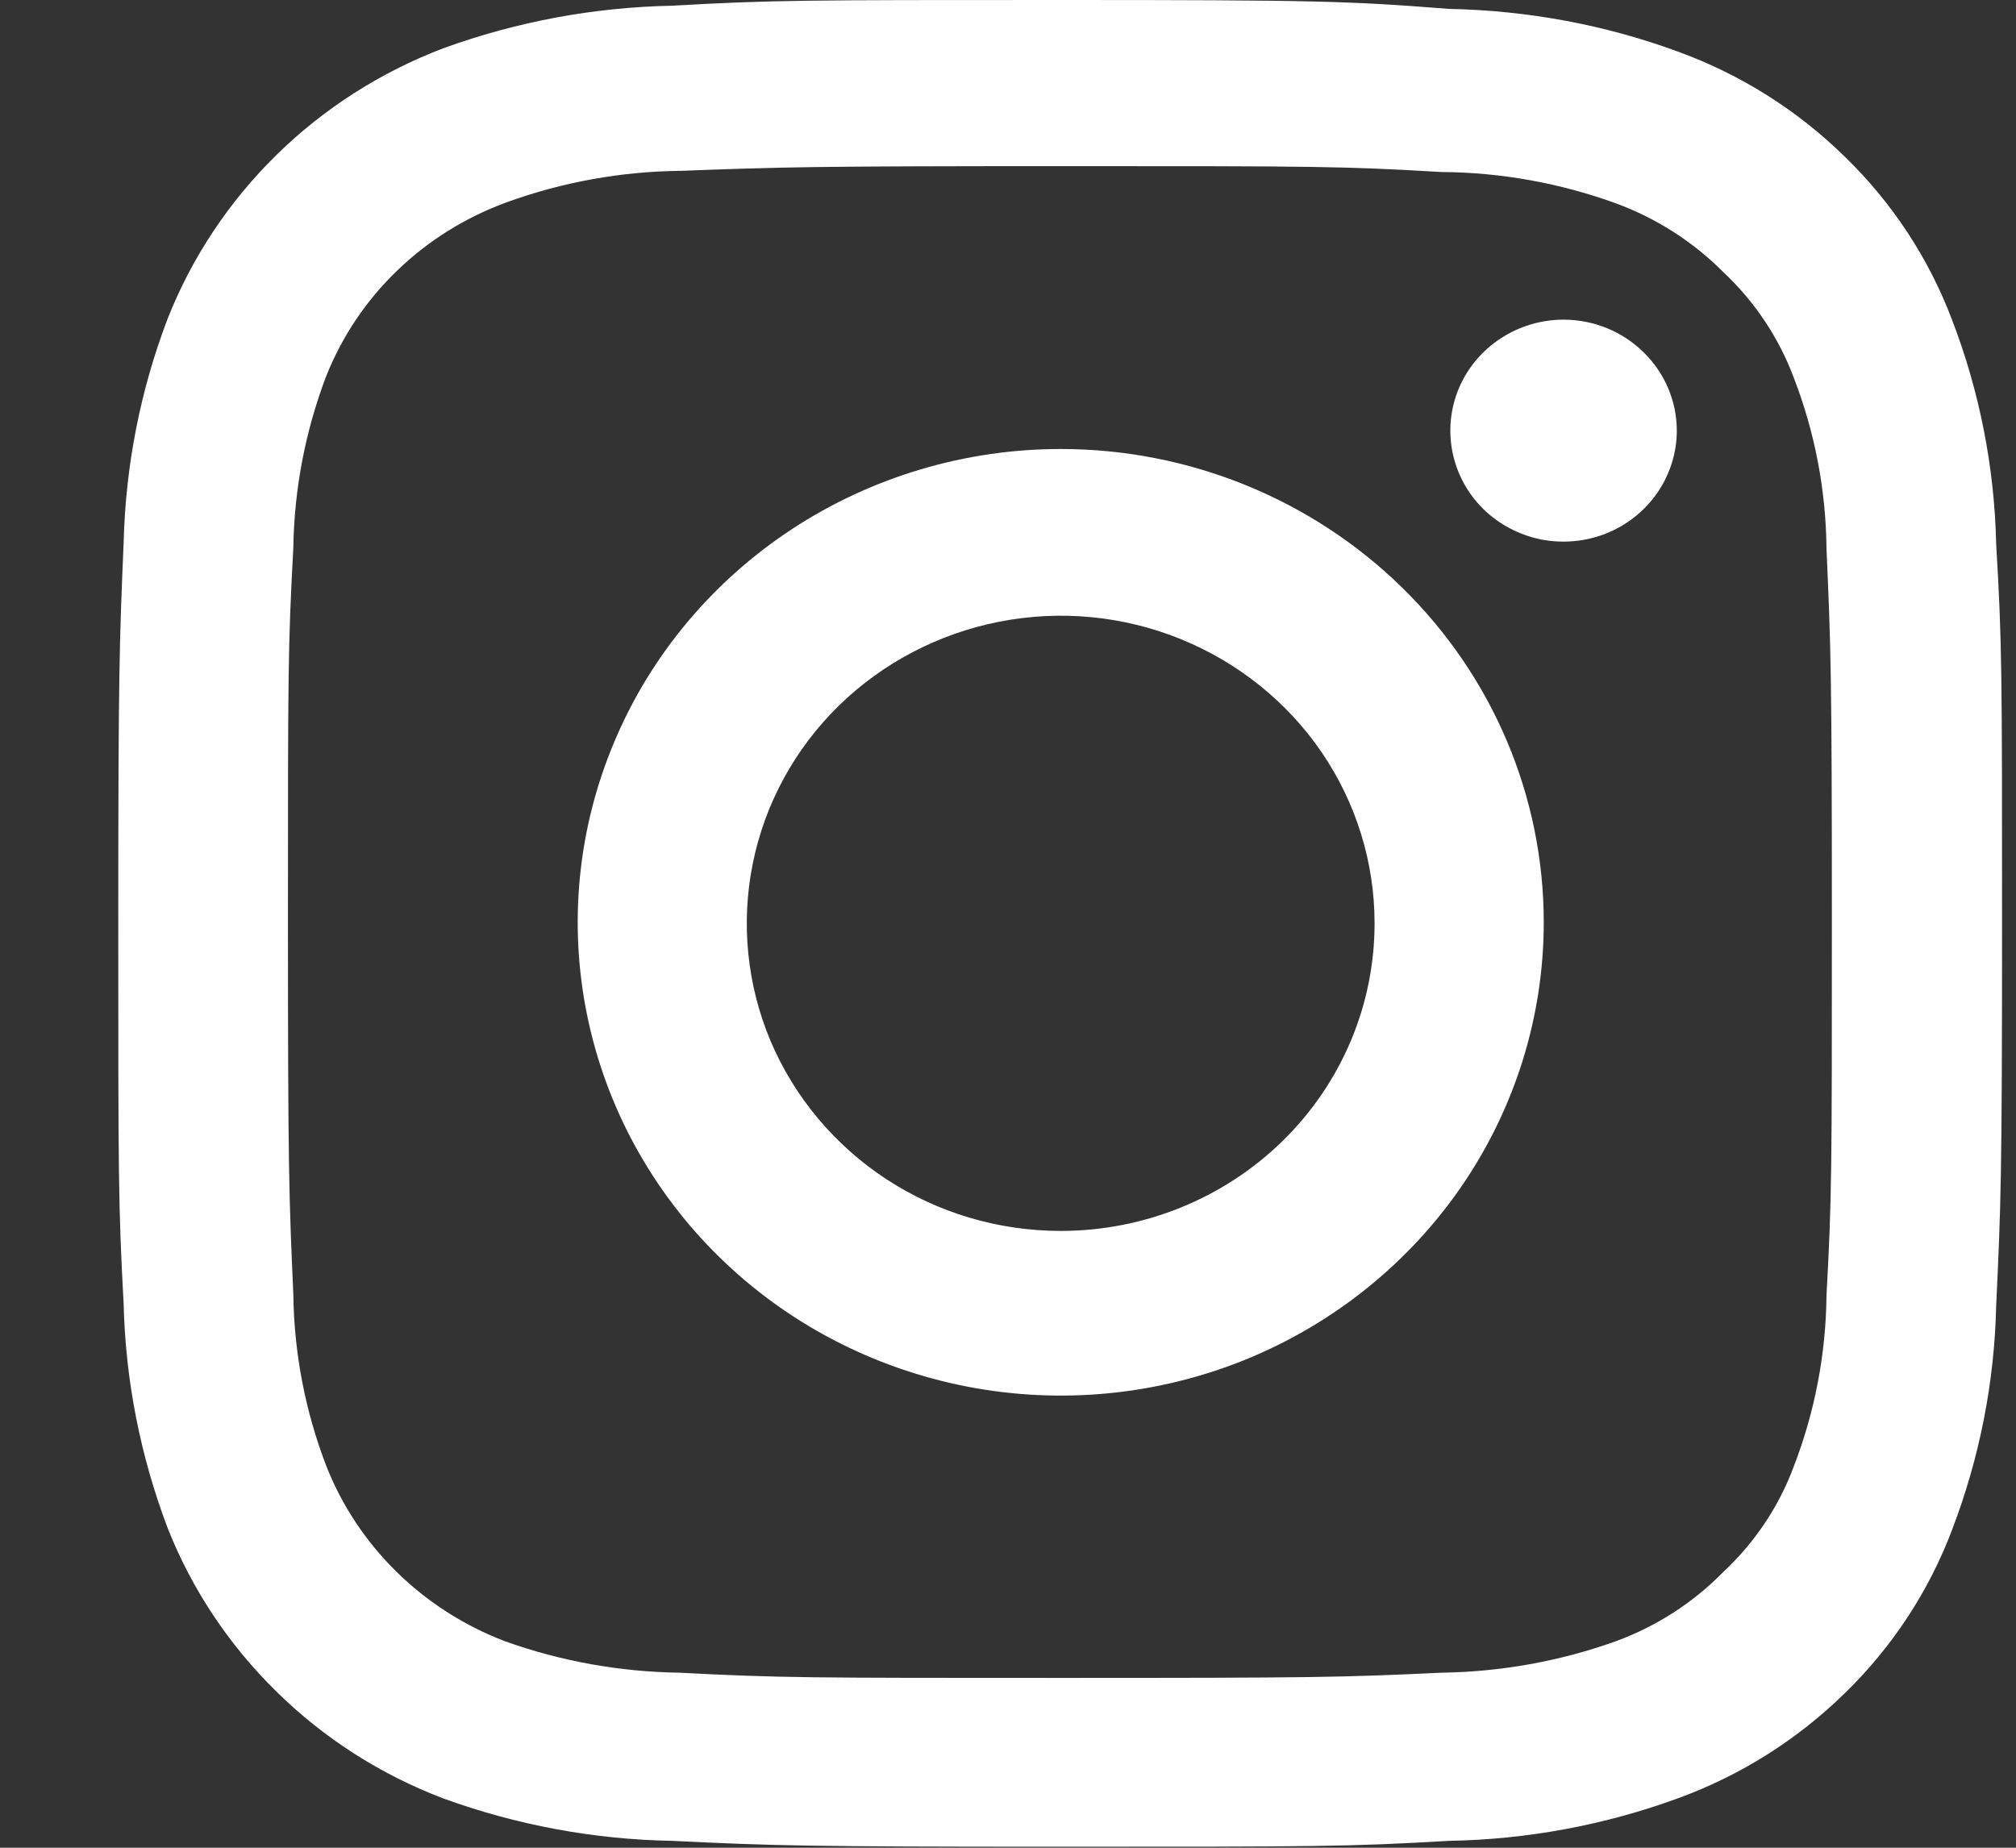 <svg width="12" height="11" viewBox="0 0 12 11" fill="none" xmlns="http://www.w3.org/2000/svg">
    <rect x="0" y="0" width="12" height="11" fill="#333333" stroke="none"/>
    <path d="M6.314 0C4.79 0 4.598 -4.58529e-06 4.001 0.034C3.535 0.043 3.074 0.129 2.637 0.288C2.265 0.43 1.927 0.646 1.645 0.923C1.363 1.2 1.142 1.532 0.998 1.897C0.835 2.324 0.747 2.775 0.736 3.231C0.711 3.816 0.704 4.004 0.704 5.497C0.704 6.99 0.704 7.178 0.736 7.763C0.747 8.219 0.836 8.67 0.998 9.097C1.142 9.462 1.363 9.793 1.645 10.07C1.927 10.348 2.265 10.564 2.637 10.706C3.074 10.865 3.535 10.951 4.001 10.959C4.598 10.988 4.79 10.994 6.314 10.994C7.837 10.994 8.026 10.994 8.626 10.959C9.091 10.951 9.552 10.865 9.987 10.706C10.361 10.57 10.699 10.356 10.981 10.08C11.264 9.805 11.482 9.472 11.62 9.106C11.783 8.679 11.872 8.229 11.882 7.773C11.91 7.187 11.917 6.999 11.917 5.506C11.917 4.013 11.917 3.825 11.882 3.24C11.872 2.784 11.784 2.333 11.62 1.906C11.482 1.54 11.264 1.207 10.981 0.933C10.699 0.656 10.361 0.443 9.987 0.307C9.552 0.147 9.091 0.062 8.626 0.053C8.026 0.006 7.837 0 6.314 0ZM6.314 0.989C7.812 0.989 7.988 0.989 8.579 1.024C8.934 1.026 9.287 1.09 9.62 1.211C9.861 1.3 10.079 1.44 10.259 1.621C10.445 1.796 10.588 2.01 10.677 2.248C10.803 2.574 10.869 2.919 10.872 3.268C10.898 3.85 10.904 4.022 10.904 5.491C10.904 6.959 10.904 7.131 10.872 7.71C10.869 8.059 10.803 8.404 10.677 8.731C10.589 8.968 10.446 9.182 10.259 9.357C10.08 9.54 9.862 9.681 9.62 9.77C9.286 9.89 8.934 9.953 8.579 9.958C7.988 9.986 7.812 9.989 6.314 9.989C4.816 9.989 4.637 9.989 4.046 9.958C3.69 9.953 3.338 9.89 3.004 9.77C2.763 9.678 2.543 9.537 2.36 9.357C2.177 9.177 2.034 8.962 1.941 8.724C1.816 8.398 1.75 8.052 1.746 7.704C1.72 7.125 1.714 6.953 1.714 5.484C1.714 4.016 1.714 3.844 1.746 3.262C1.751 2.913 1.817 2.568 1.941 2.241C2.035 2.004 2.179 1.789 2.364 1.611C2.549 1.432 2.771 1.294 3.014 1.205C3.347 1.084 3.7 1.02 4.055 1.017C4.637 0.995 4.816 0.989 6.314 0.989Z" fill="white"/>
    <path d="M6.314 7.328C5.944 7.328 5.583 7.221 5.276 7.02C4.968 6.818 4.729 6.532 4.587 6.198C4.446 5.863 4.409 5.495 4.481 5.14C4.553 4.784 4.731 4.458 4.992 4.202C5.254 3.946 5.587 3.772 5.949 3.701C6.312 3.63 6.687 3.666 7.029 3.805C7.37 3.944 7.662 4.178 7.868 4.48C8.073 4.781 8.182 5.135 8.182 5.497C8.182 5.983 7.986 6.448 7.635 6.792C7.285 7.135 6.809 7.328 6.314 7.328ZM6.314 2.673C5.745 2.673 5.189 2.839 4.717 3.148C4.244 3.458 3.875 3.898 3.658 4.413C3.44 4.927 3.383 5.494 3.494 6.04C3.605 6.587 3.879 7.089 4.281 7.483C4.683 7.877 5.195 8.145 5.753 8.254C6.311 8.363 6.889 8.307 7.414 8.094C7.939 7.88 8.388 7.519 8.704 7.056C9.02 6.593 9.189 6.048 9.189 5.491C9.189 4.743 8.886 4.027 8.347 3.499C7.807 2.97 7.076 2.673 6.314 2.673Z" fill="white"/>
    <path d="M9.981 2.564C9.981 2.694 9.941 2.822 9.867 2.931C9.793 3.039 9.688 3.124 9.565 3.174C9.442 3.224 9.306 3.237 9.175 3.212C9.045 3.186 8.924 3.123 8.83 3.031C8.736 2.939 8.672 2.821 8.646 2.693C8.62 2.565 8.633 2.432 8.684 2.311C8.735 2.19 8.822 2.087 8.932 2.015C9.043 1.942 9.174 1.903 9.307 1.903C9.486 1.903 9.657 1.973 9.783 2.097C9.91 2.221 9.981 2.389 9.981 2.564Z" fill="white"/>
</svg>
